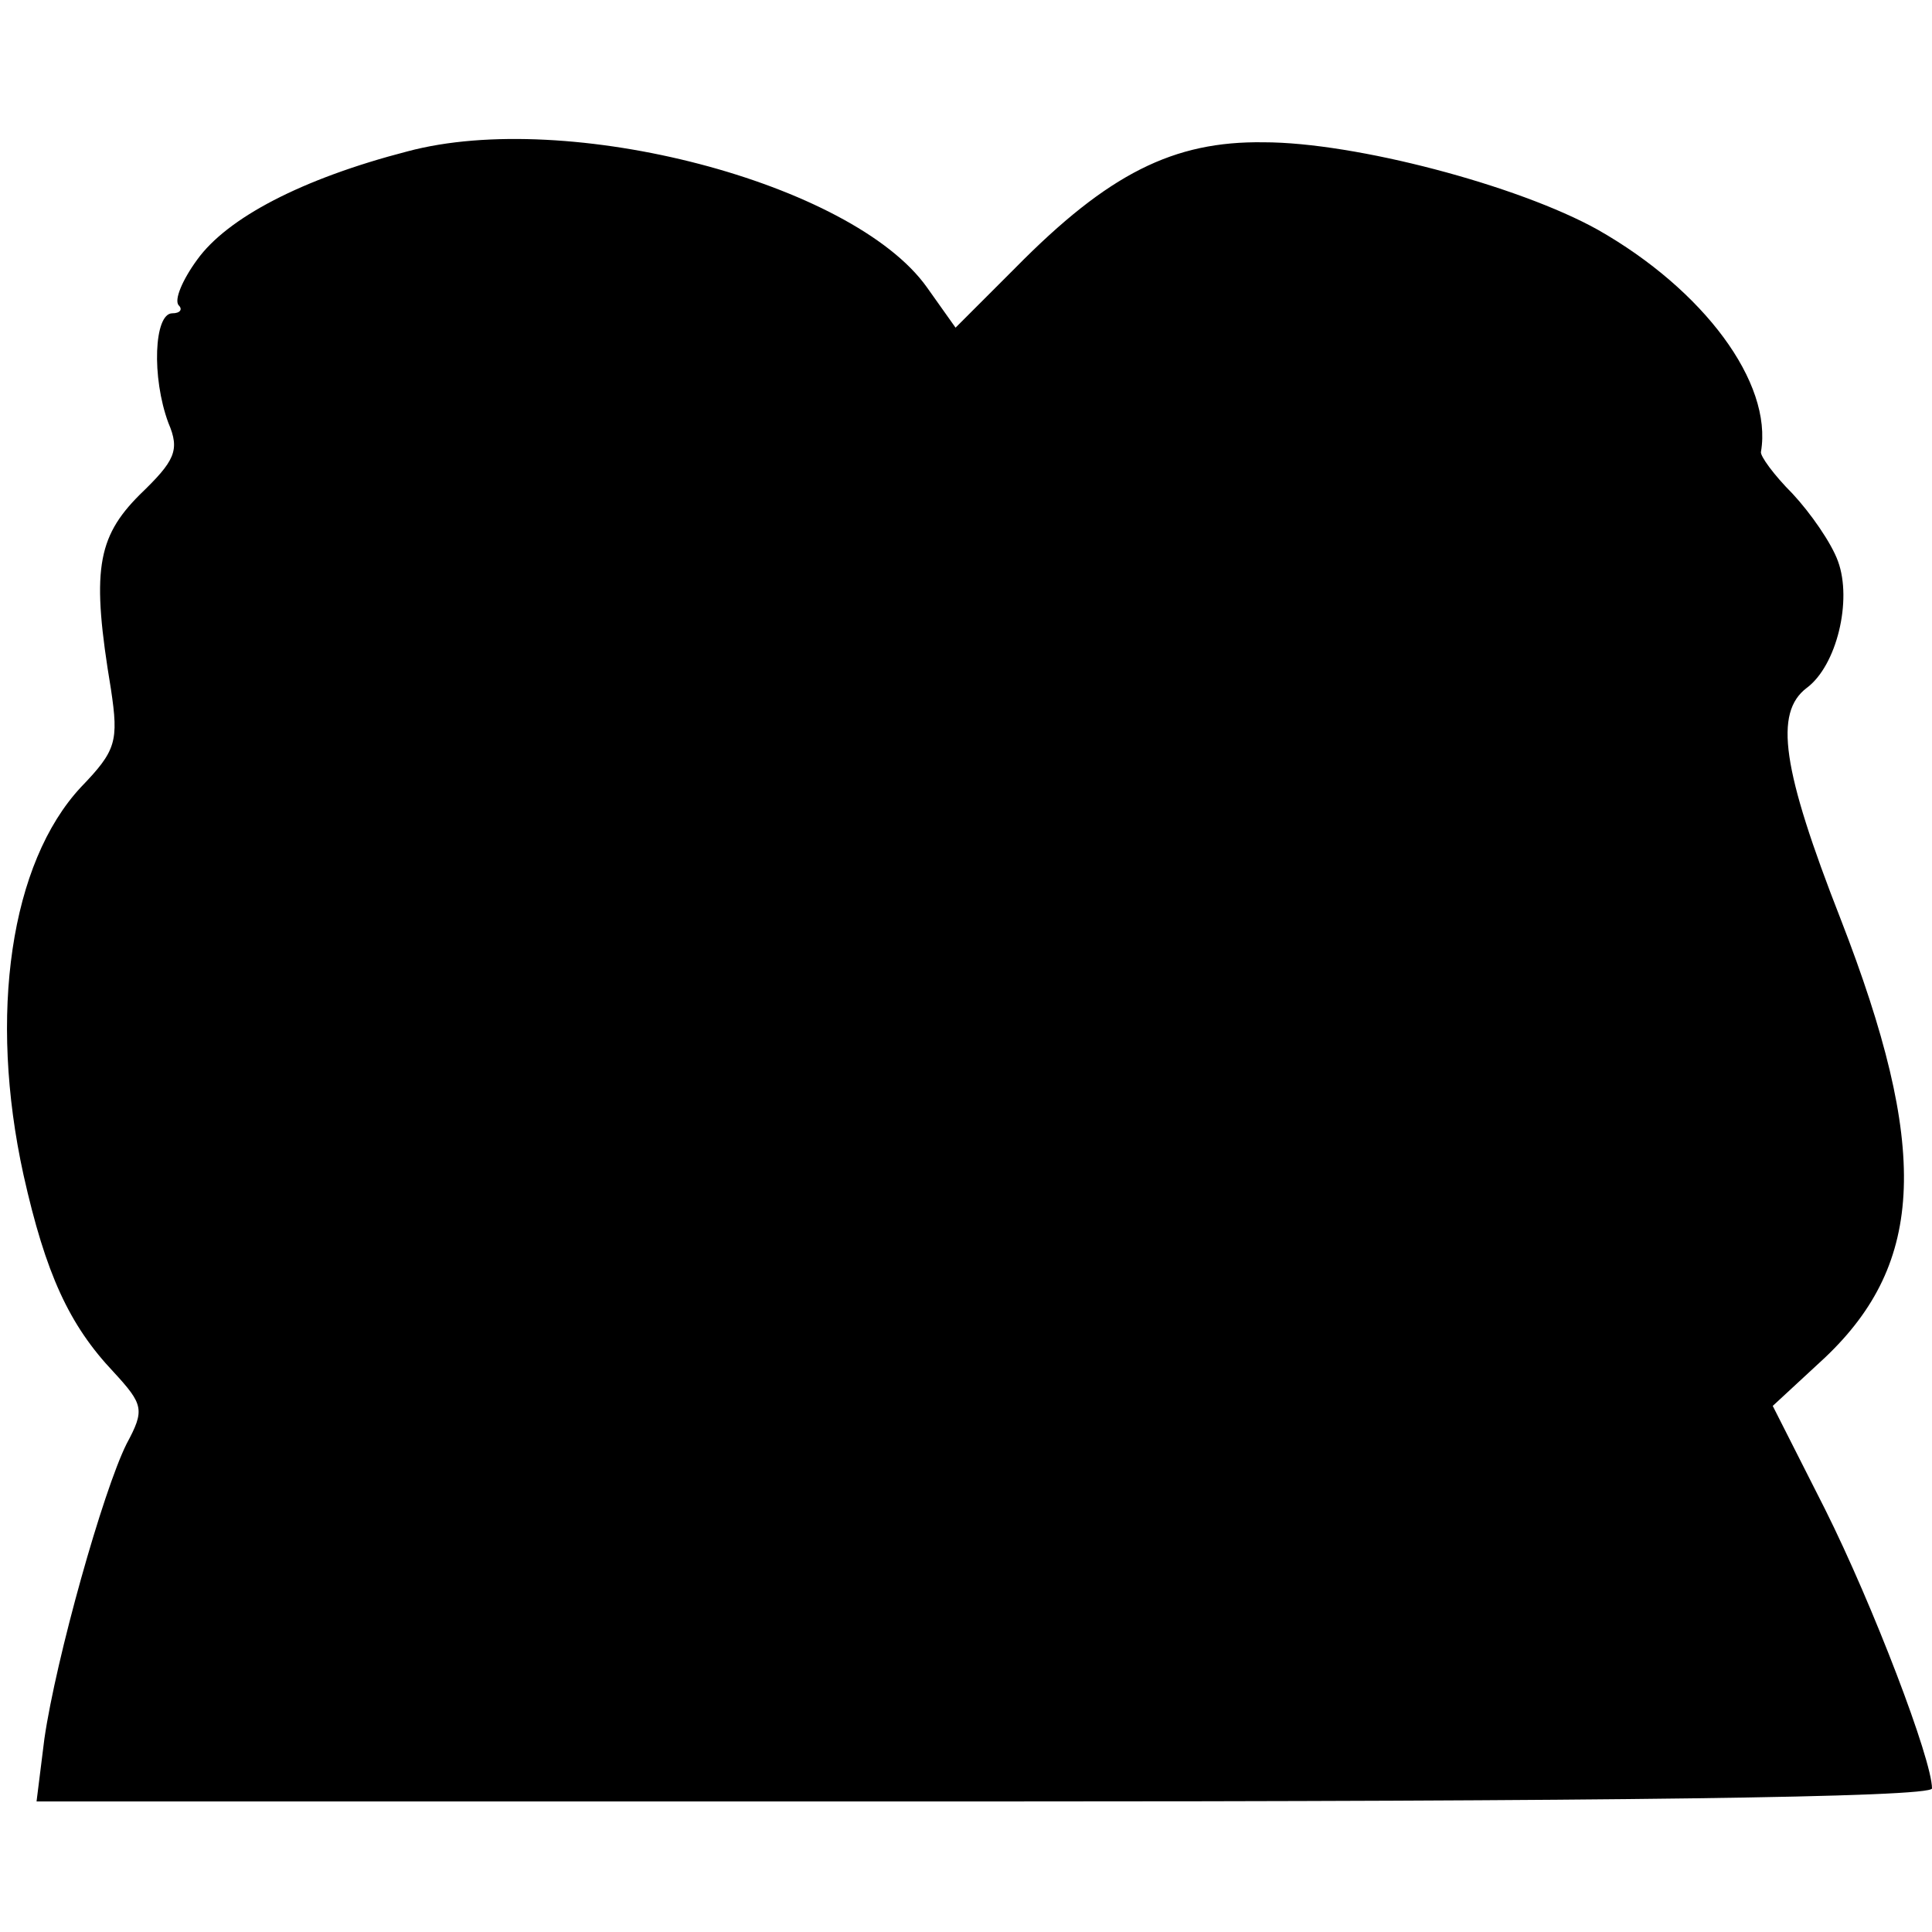 <?xml version="1.0" standalone="no"?>
<!DOCTYPE svg PUBLIC "-//W3C//DTD SVG 20010904//EN"
 "http://www.w3.org/TR/2001/REC-SVG-20010904/DTD/svg10.dtd">
<svg version="1.0" xmlns="http://www.w3.org/2000/svg"
 width="148pt" height="148pt" viewBox="0 0 148 148"
 preserveAspectRatio="xMidYMid meet">
<g transform="translate(0,148) scale(0.1,-0.1)"
fill="#000000" stroke="none">
<path d="M312 1364 c-81 -21 -138 -51 -161 -83 -11 -15 -18 -31 -14 -35 3 -3
1 -6 -5 -6 -14 0 -16 -49 -3 -84 9 -21 5 -29 -22 -55 -33 -33 -37 -59 -22
-149 6 -40 4 -47 -23 -75 -54 -58 -71 -174 -44 -297 17 -76 35 -115 69 -151
23 -25 24 -29 10 -55 -18 -36 -54 -164 -63 -226 l-6 -48 726 0 c475 0 726 3
726 10 0 22 -45 140 -82 214 l-40 79 40 37 c77 73 80 161 12 336 -45 115 -51
158 -26 177 23 17 35 67 24 97 -5 14 -21 37 -35 52 -14 14 -25 29 -24 32 9 53
-44 124 -125 170 -61 34 -186 67 -256 67 -69 1 -119 -24 -190 -96 l-46 -46
-22 31 c-57 80 -275 137 -398 104z"/>
</g>
</svg>
